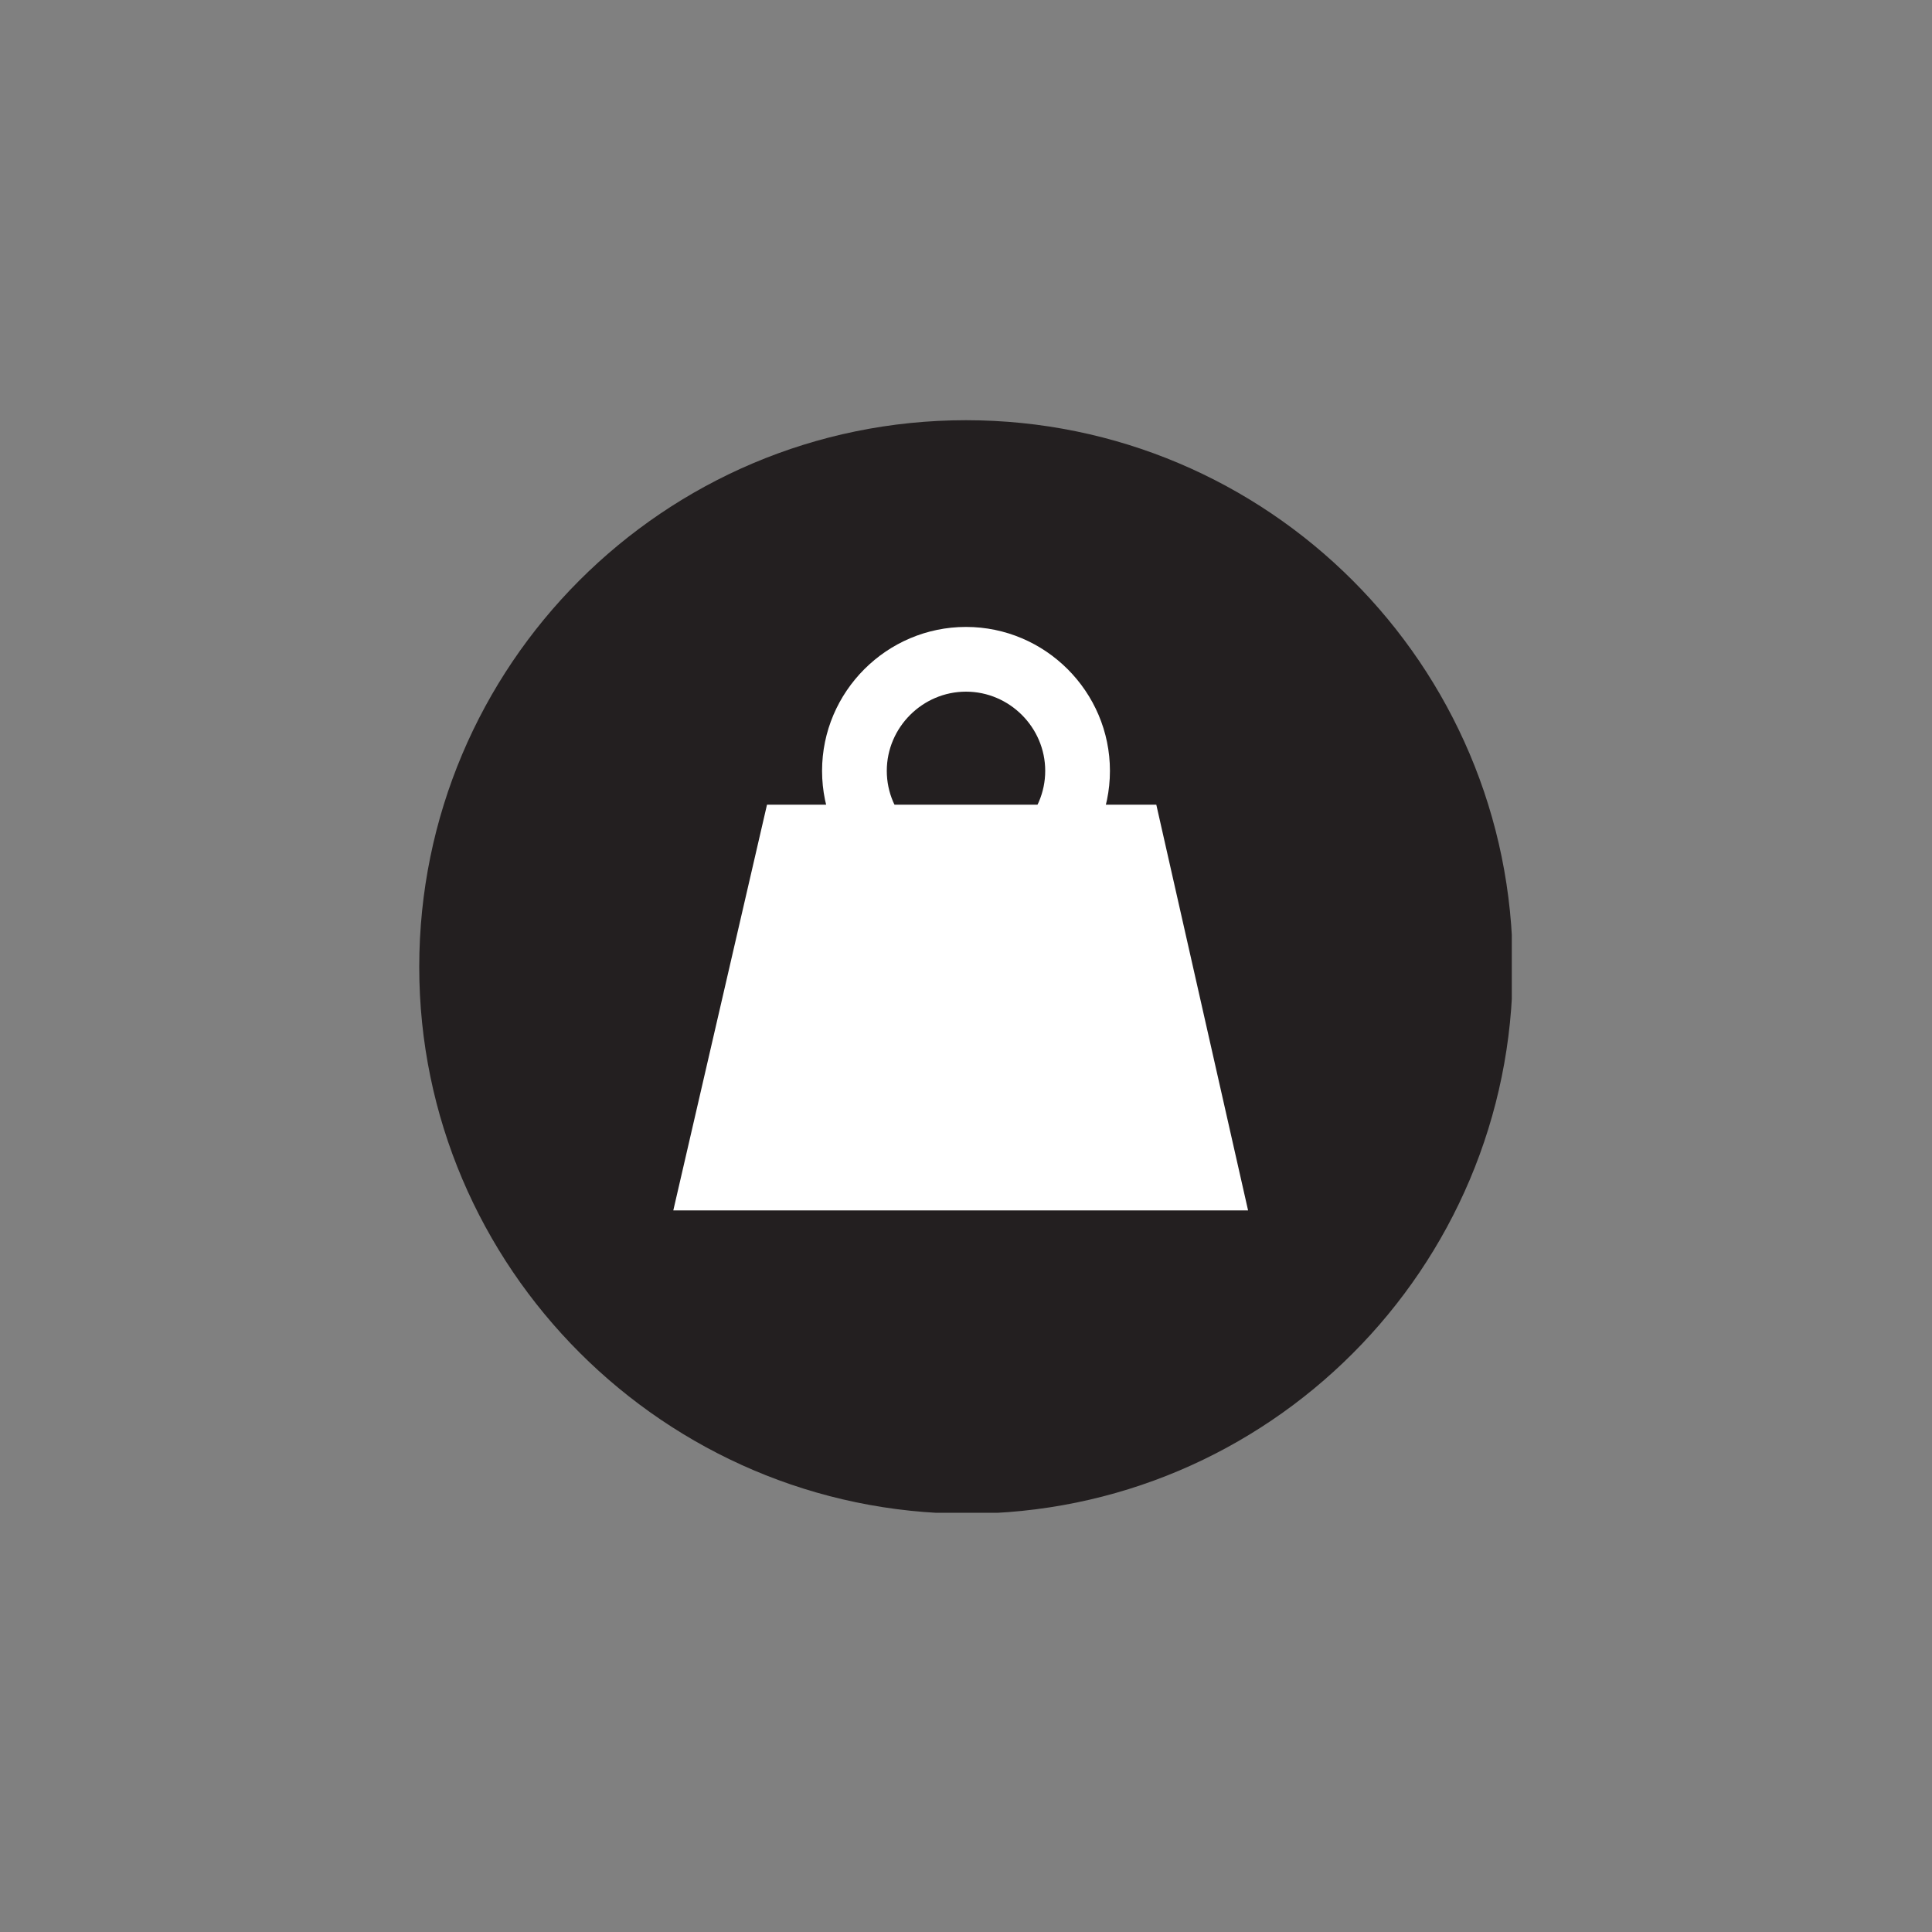 <?xml version="1.0" encoding="utf-8"?>
<!-- Generator: Adobe Illustrator 26.5.1, SVG Export Plug-In . SVG Version: 6.00 Build 0)  -->
<svg version="1.1" id="Layer_1" xmlns="http://www.w3.org/2000/svg" xmlns:xlink="http://www.w3.org/1999/xlink" x="0px" y="0px"
	 viewBox="0 0 200 200" style="enable-background:new 0 0 200 200;" xml:space="preserve">
<rect x="0" y="0" width="200" height="200" fill="#808080" stroke="none"/>
<style type="text/css">
	.st0{clip-path:url(#SVGID_00000095319204724111248810000001278912809975119489_);fill:#231F20;}
	.st1{clip-path:url(#SVGID_00000152231321123348006040000013691400937006942089_);fill:#FFFFFF;}
	.st2{fill:none;}
	.st3{fill:#FFFFFF;}
</style>
<g>
	<g>
		<defs>
			<rect id="SVGID_1_" x="43.4" y="43.5" width="113.1" height="113.1"/>
		</defs>
		<clipPath id="SVGID_00000147930062025673213870000014987583222502439603_">
			<use xlink:href="#SVGID_1_"  style="overflow:visible;"/>
		</clipPath>
		<path style="clip-path:url(#SVGID_00000147930062025673213870000014987583222502439603_);fill:#231F20;" d="M43.4,100.1
			c0-31.2,25.3-56.6,56.6-56.6c31.2,0,56.6,25.3,56.6,56.6c0,31.2-25.3,56.6-56.6,56.6C68.8,156.6,43.4,131.2,43.4,100.1"/>
	</g>
</g>
<g>
	<g>
		<defs>
			<rect id="SVGID_00000108299106196421693680000016684901717588786860_" x="43.5" y="43.4" width="113.1" height="113.1"/>
		</defs>
		<clipPath id="SVGID_00000041985779192780311840000017045302826782567078_">
			<use xlink:href="#SVGID_00000108299106196421693680000016684901717588786860_"  style="overflow:visible;"/>
		</clipPath>
	</g>
</g>
<g>
	<g>
		<defs>
			<rect id="SVGID_00000113316552286820623850000016315339951347954073_" x="43.5" y="43.4" width="113.1" height="113.1"/>
		</defs>
		<clipPath id="SVGID_00000127723508423021686870000009996836371926089361_">
			<use xlink:href="#SVGID_00000113316552286820623850000016315339951347954073_"  style="overflow:visible;"/>
		</clipPath>
	</g>
</g>
<g>
	<g>
		<defs>
			<rect id="SVGID_00000032626039022828551750000013617325589998046645_" x="22.6" y="15.8" width="154.8" height="154.8"/>
		</defs>
		<clipPath id="SVGID_00000002366134514334197840000016803230577734724235_">
			<use xlink:href="#SVGID_00000032626039022828551750000013617325589998046645_"  style="overflow:visible;"/>
		</clipPath>
		<polygon style="clip-path:url(#SVGID_00000002366134514334197840000016803230577734724235_);fill:#FFFFFF;" points="129.2,125.3 
			69.7,125.3 79.4,83.3 119.7,83.3 		"/>
	</g>
</g>
<g>
	<rect x="22.6" y="-10.4" class="st2" width="154.8" height="154.8"/>
	<path class="st3" d="M100,94.7c-8.2,0-14.9-6.7-14.9-14.9s6.7-14.9,14.9-14.9s14.9,6.7,14.9,14.9S108.2,94.7,100,94.7 M100,71.6
		c-4.5,0-8.2,3.7-8.2,8.2c0,4.5,3.7,8.2,8.2,8.2s8.2-3.7,8.2-8.2C108.2,75.3,104.5,71.6,100,71.6"/>
</g>
</svg>
